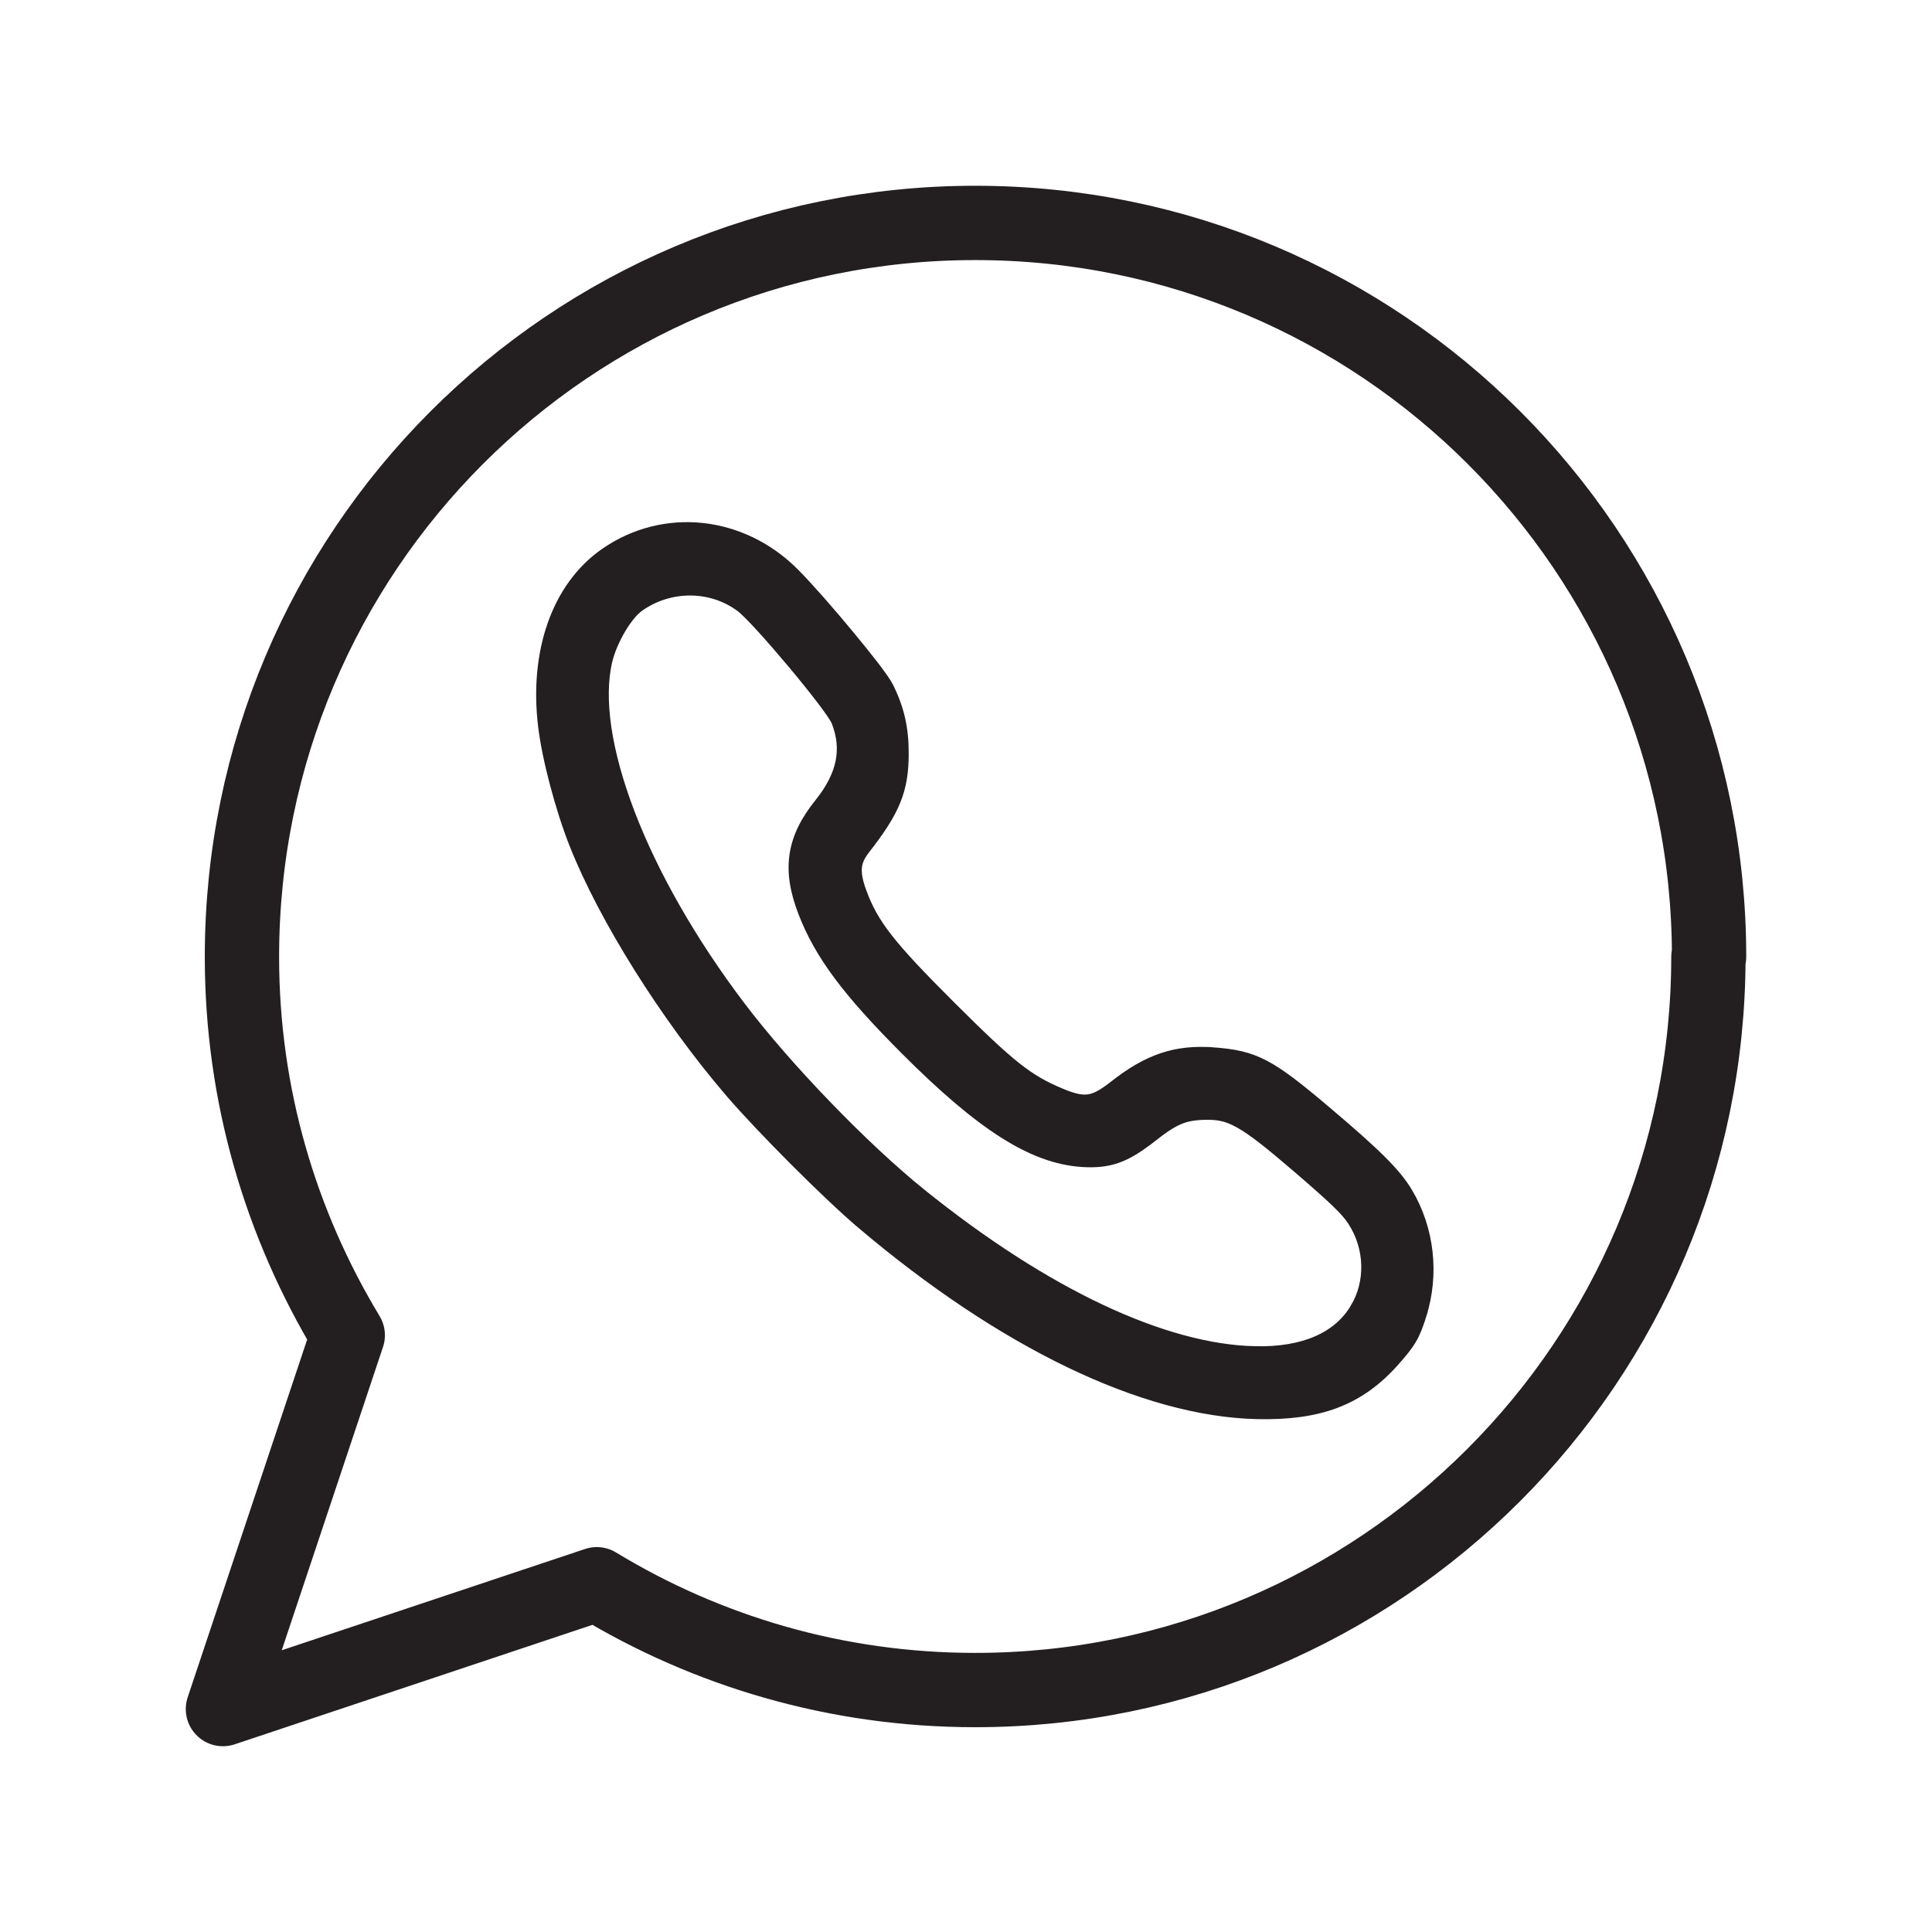 <?xml version="1.0" encoding="UTF-8"?> <svg xmlns="http://www.w3.org/2000/svg" width="26" height="26" viewBox="0 0 26 26" fill="none"> <path d="M23 12.876C23 7.421 18.579 3 13.124 3C7.668 3 3.256 7.421 3.256 12.876C3.256 14.742 3.778 16.475 4.68 17.969L3 23L8.031 21.32C9.516 22.222 11.258 22.744 13.124 22.744C18.57 22.744 22.991 18.323 22.991 12.876H23Z" stroke="#231F20" stroke-linecap="round" stroke-linejoin="round"></path> <path d="M11.95 9.247C12.096 9.541 12.156 9.807 12.154 10.15C12.153 10.389 12.125 10.58 12.044 10.778C11.964 10.974 11.833 11.172 11.634 11.427C11.565 11.516 11.531 11.592 11.524 11.675C11.516 11.76 11.535 11.862 11.586 12.003L11.516 12.029L11.586 12.003C11.746 12.438 11.962 12.72 12.796 13.551C13.603 14.356 13.836 14.537 14.271 14.719C14.442 14.791 14.551 14.815 14.649 14.802C14.747 14.788 14.846 14.734 14.994 14.618C15.218 14.441 15.426 14.318 15.642 14.245C15.859 14.172 16.081 14.151 16.331 14.17L16.325 14.245L16.331 14.17C16.604 14.191 16.795 14.226 17.014 14.341C17.228 14.453 17.466 14.64 17.838 14.955C18.513 15.526 18.781 15.79 18.937 16.052C19.228 16.541 19.296 17.146 19.122 17.697L19.053 17.675L19.122 17.697C19.078 17.836 19.043 17.931 18.988 18.023C18.934 18.115 18.862 18.201 18.751 18.326C18.522 18.581 18.273 18.762 17.975 18.875C17.677 18.988 17.334 19.032 16.92 19.023C15.39 18.989 13.485 18.065 11.593 16.46L11.642 16.403L11.593 16.46C11.14 16.076 10.243 15.177 9.828 14.693C8.962 13.682 8.127 12.351 7.732 11.349C7.546 10.876 7.367 10.2 7.316 9.767C7.197 8.771 7.499 7.898 8.145 7.449C8.935 6.9 9.982 7.012 10.683 7.715C10.871 7.904 11.163 8.237 11.418 8.546C11.546 8.7 11.666 8.849 11.76 8.971C11.851 9.091 11.923 9.192 11.95 9.247ZM11.95 9.247L11.883 9.28L11.95 9.247C11.95 9.247 11.95 9.247 11.95 9.247ZM16.886 18.192L16.884 18.262L16.886 18.192C17.549 18.208 18.012 17.998 18.243 17.61L18.308 17.649L18.243 17.61C18.456 17.255 18.444 16.791 18.209 16.429L18.209 16.429C18.119 16.29 17.966 16.141 17.456 15.703C17.088 15.387 16.863 15.208 16.685 15.109C16.514 15.012 16.387 14.991 16.212 14.995C16.068 14.999 15.967 15.016 15.863 15.06C15.758 15.105 15.645 15.181 15.481 15.31L15.435 15.251L15.481 15.31C15.316 15.439 15.177 15.527 15.032 15.578C14.886 15.629 14.74 15.641 14.563 15.63C13.893 15.586 13.2 15.136 12.191 14.126C11.406 13.34 11.036 12.846 10.815 12.274L10.815 12.274C10.706 11.991 10.664 11.743 10.7 11.504C10.736 11.265 10.848 11.044 11.035 10.812L11.035 10.812C11.189 10.62 11.282 10.435 11.319 10.254C11.355 10.074 11.336 9.893 11.262 9.705C11.255 9.688 11.235 9.653 11.199 9.6C11.165 9.549 11.119 9.486 11.065 9.415C10.956 9.272 10.816 9.098 10.671 8.925C10.526 8.752 10.377 8.58 10.25 8.441C10.121 8.3 10.019 8.198 9.968 8.161C9.569 7.866 9.01 7.865 8.596 8.159L8.596 8.159C8.52 8.213 8.429 8.323 8.348 8.46C8.267 8.597 8.2 8.752 8.167 8.888C8.044 9.4 8.154 10.121 8.468 10.943C8.781 11.762 9.294 12.67 9.962 13.551C10.585 14.373 11.623 15.448 12.391 16.067C14.067 17.417 15.657 18.163 16.886 18.192Z" fill="#231F20" stroke="#231F20" stroke-width="0.15"></path> </svg> 